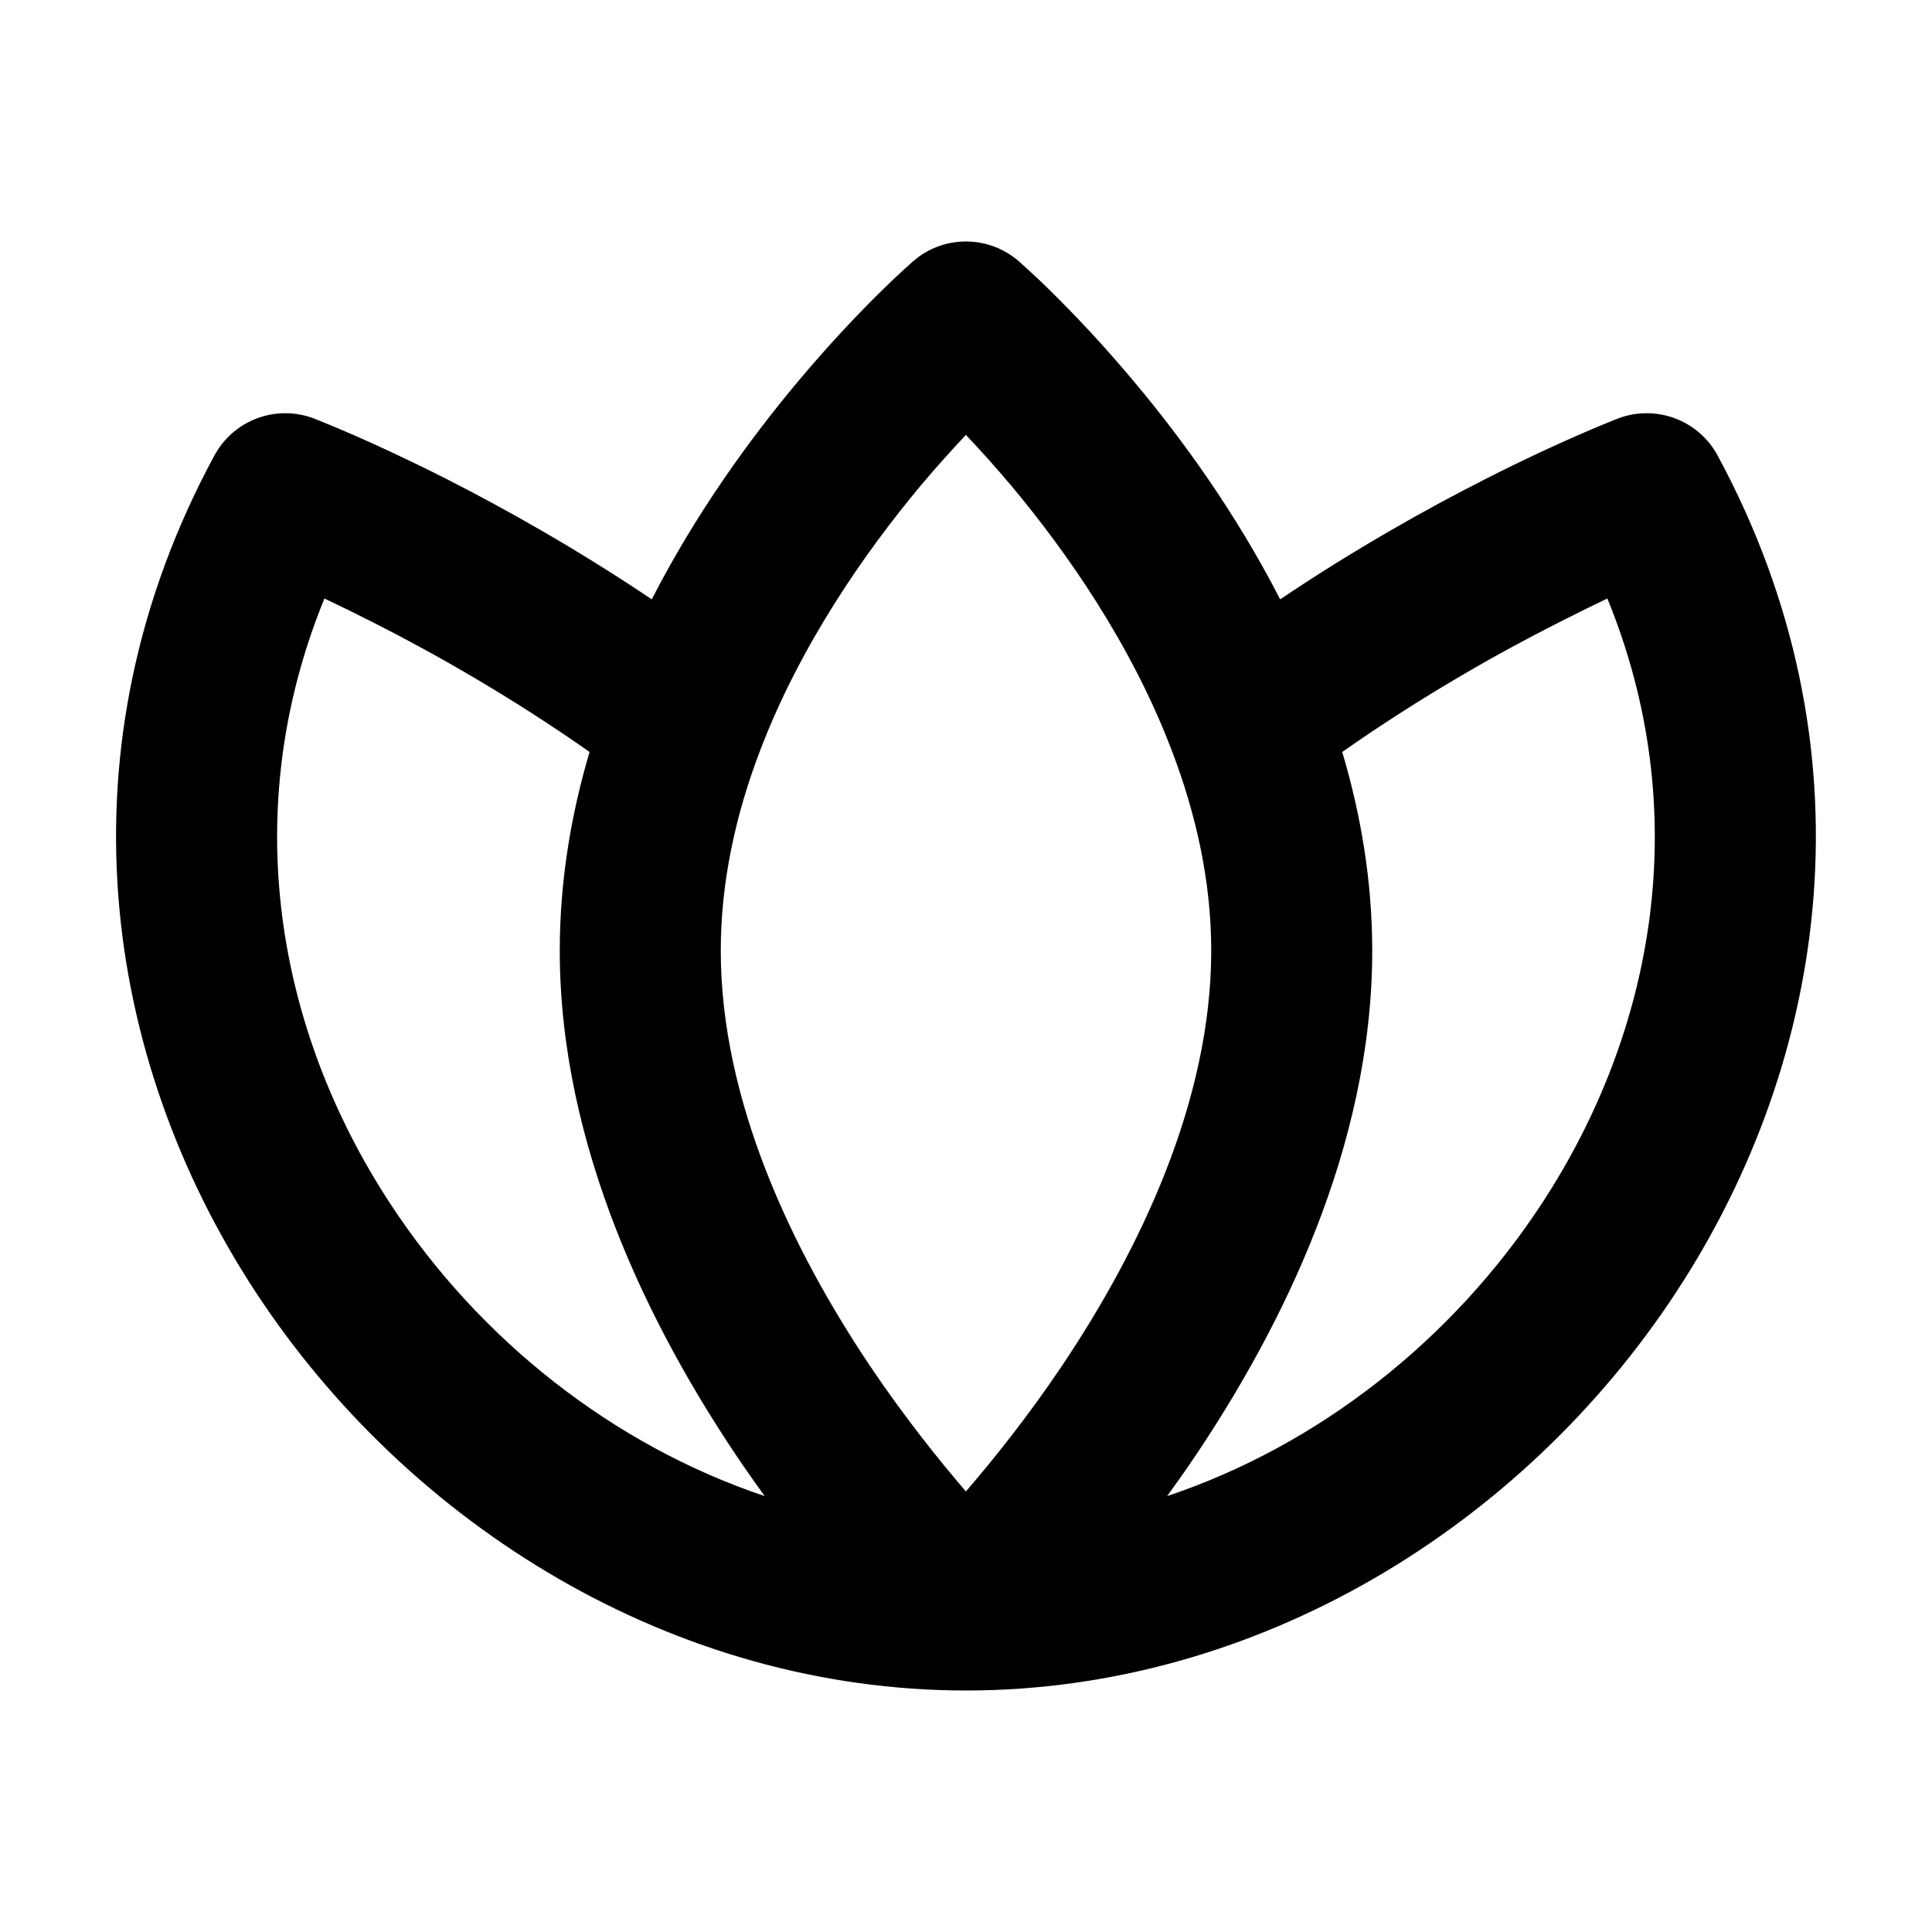 <svg xmlns="http://www.w3.org/2000/svg" xmlns:xlink="http://www.w3.org/1999/xlink" width="100" zoomAndPan="magnify" viewBox="0 0 75 75" height="100" preserveAspectRatio="xMidYMid meet" version="1.0"><path fill="#000000" d="M 35.68 9.957 C 36.844 9.125 38.441 9.184 39.543 10.137 L 39.547 10.141 L 39.559 10.148 C 39.562 10.152 39.57 10.16 39.582 10.168 C 39.602 10.188 39.629 10.211 39.66 10.242 C 39.727 10.301 39.824 10.387 39.941 10.496 C 40.18 10.711 40.512 11.023 40.914 11.426 C 41.723 12.227 42.832 13.387 44.051 14.848 C 45.859 17.004 47.957 19.879 49.695 23.266 C 52.641 21.285 55.434 19.727 57.668 18.594 C 59.18 17.824 60.449 17.246 61.348 16.855 C 61.793 16.66 62.152 16.512 62.402 16.41 C 62.527 16.359 62.625 16.32 62.691 16.293 C 62.727 16.281 62.754 16.27 62.773 16.262 C 62.785 16.258 62.793 16.254 62.801 16.25 L 62.809 16.246 C 64.273 15.688 65.93 16.301 66.676 17.68 C 72.789 28.988 71.047 41.051 65.062 50.172 C 59.121 59.227 48.84 65.625 37.5 65.625 C 26.16 65.625 15.879 59.227 9.934 50.172 C 3.949 41.051 2.207 28.988 8.324 17.68 L 8.473 17.434 C 9.273 16.23 10.812 15.723 12.188 16.246 L 12.199 16.25 C 12.203 16.254 12.215 16.258 12.223 16.262 C 12.242 16.27 12.27 16.281 12.305 16.293 C 12.375 16.32 12.473 16.359 12.594 16.41 C 12.844 16.512 13.203 16.66 13.652 16.855 C 14.547 17.246 15.816 17.824 17.332 18.594 C 19.562 19.727 22.352 21.285 25.301 23.266 C 27.039 19.879 29.141 17.004 30.945 14.848 C 32.164 13.391 33.273 12.227 34.082 11.426 C 34.488 11.023 34.82 10.711 35.055 10.496 C 35.172 10.387 35.27 10.301 35.336 10.242 C 35.371 10.211 35.395 10.188 35.414 10.168 C 35.426 10.16 35.434 10.152 35.441 10.148 L 35.449 10.141 L 35.457 10.137 Z M 12.594 23.234 C 9.227 31.477 10.727 39.984 15.16 46.742 C 18.621 52.02 23.805 56.105 29.684 58.078 C 29.32 57.574 28.949 57.047 28.578 56.496 C 25.285 51.586 21.73 44.559 21.73 36.906 C 21.73 34.195 22.172 31.605 22.887 29.191 C 19.816 27.035 16.84 25.355 14.504 24.172 C 13.801 23.816 13.16 23.5 12.594 23.234 Z M 60.496 24.172 C 58.156 25.355 55.18 27.035 52.105 29.191 C 52.824 31.605 53.27 34.195 53.27 36.906 C 53.27 44.559 49.711 51.586 46.418 56.496 C 46.047 57.047 45.676 57.574 45.309 58.078 C 51.191 56.109 56.375 52.02 59.84 46.742 C 64.273 39.984 65.77 31.477 62.398 23.234 C 61.836 23.5 61.195 23.816 60.496 24.172 Z M 37.496 16.883 C 36.973 17.441 36.371 18.102 35.738 18.855 C 33.574 21.449 31.074 25.027 29.508 29.133 C 28.562 31.609 27.98 34.227 27.98 36.906 C 27.98 42.73 30.742 48.504 33.77 53.02 C 35.098 54.996 36.434 56.66 37.496 57.898 C 38.562 56.66 39.898 54.996 41.227 53.02 C 44.254 48.504 47.02 42.73 47.02 36.906 C 47.02 34.227 46.434 31.609 45.488 29.133 C 43.926 25.027 41.426 21.449 39.258 18.855 C 38.625 18.102 38.023 17.441 37.496 16.883 Z M 37.496 16.883 " fill-opacity="1" fill-rule="evenodd"/></svg>